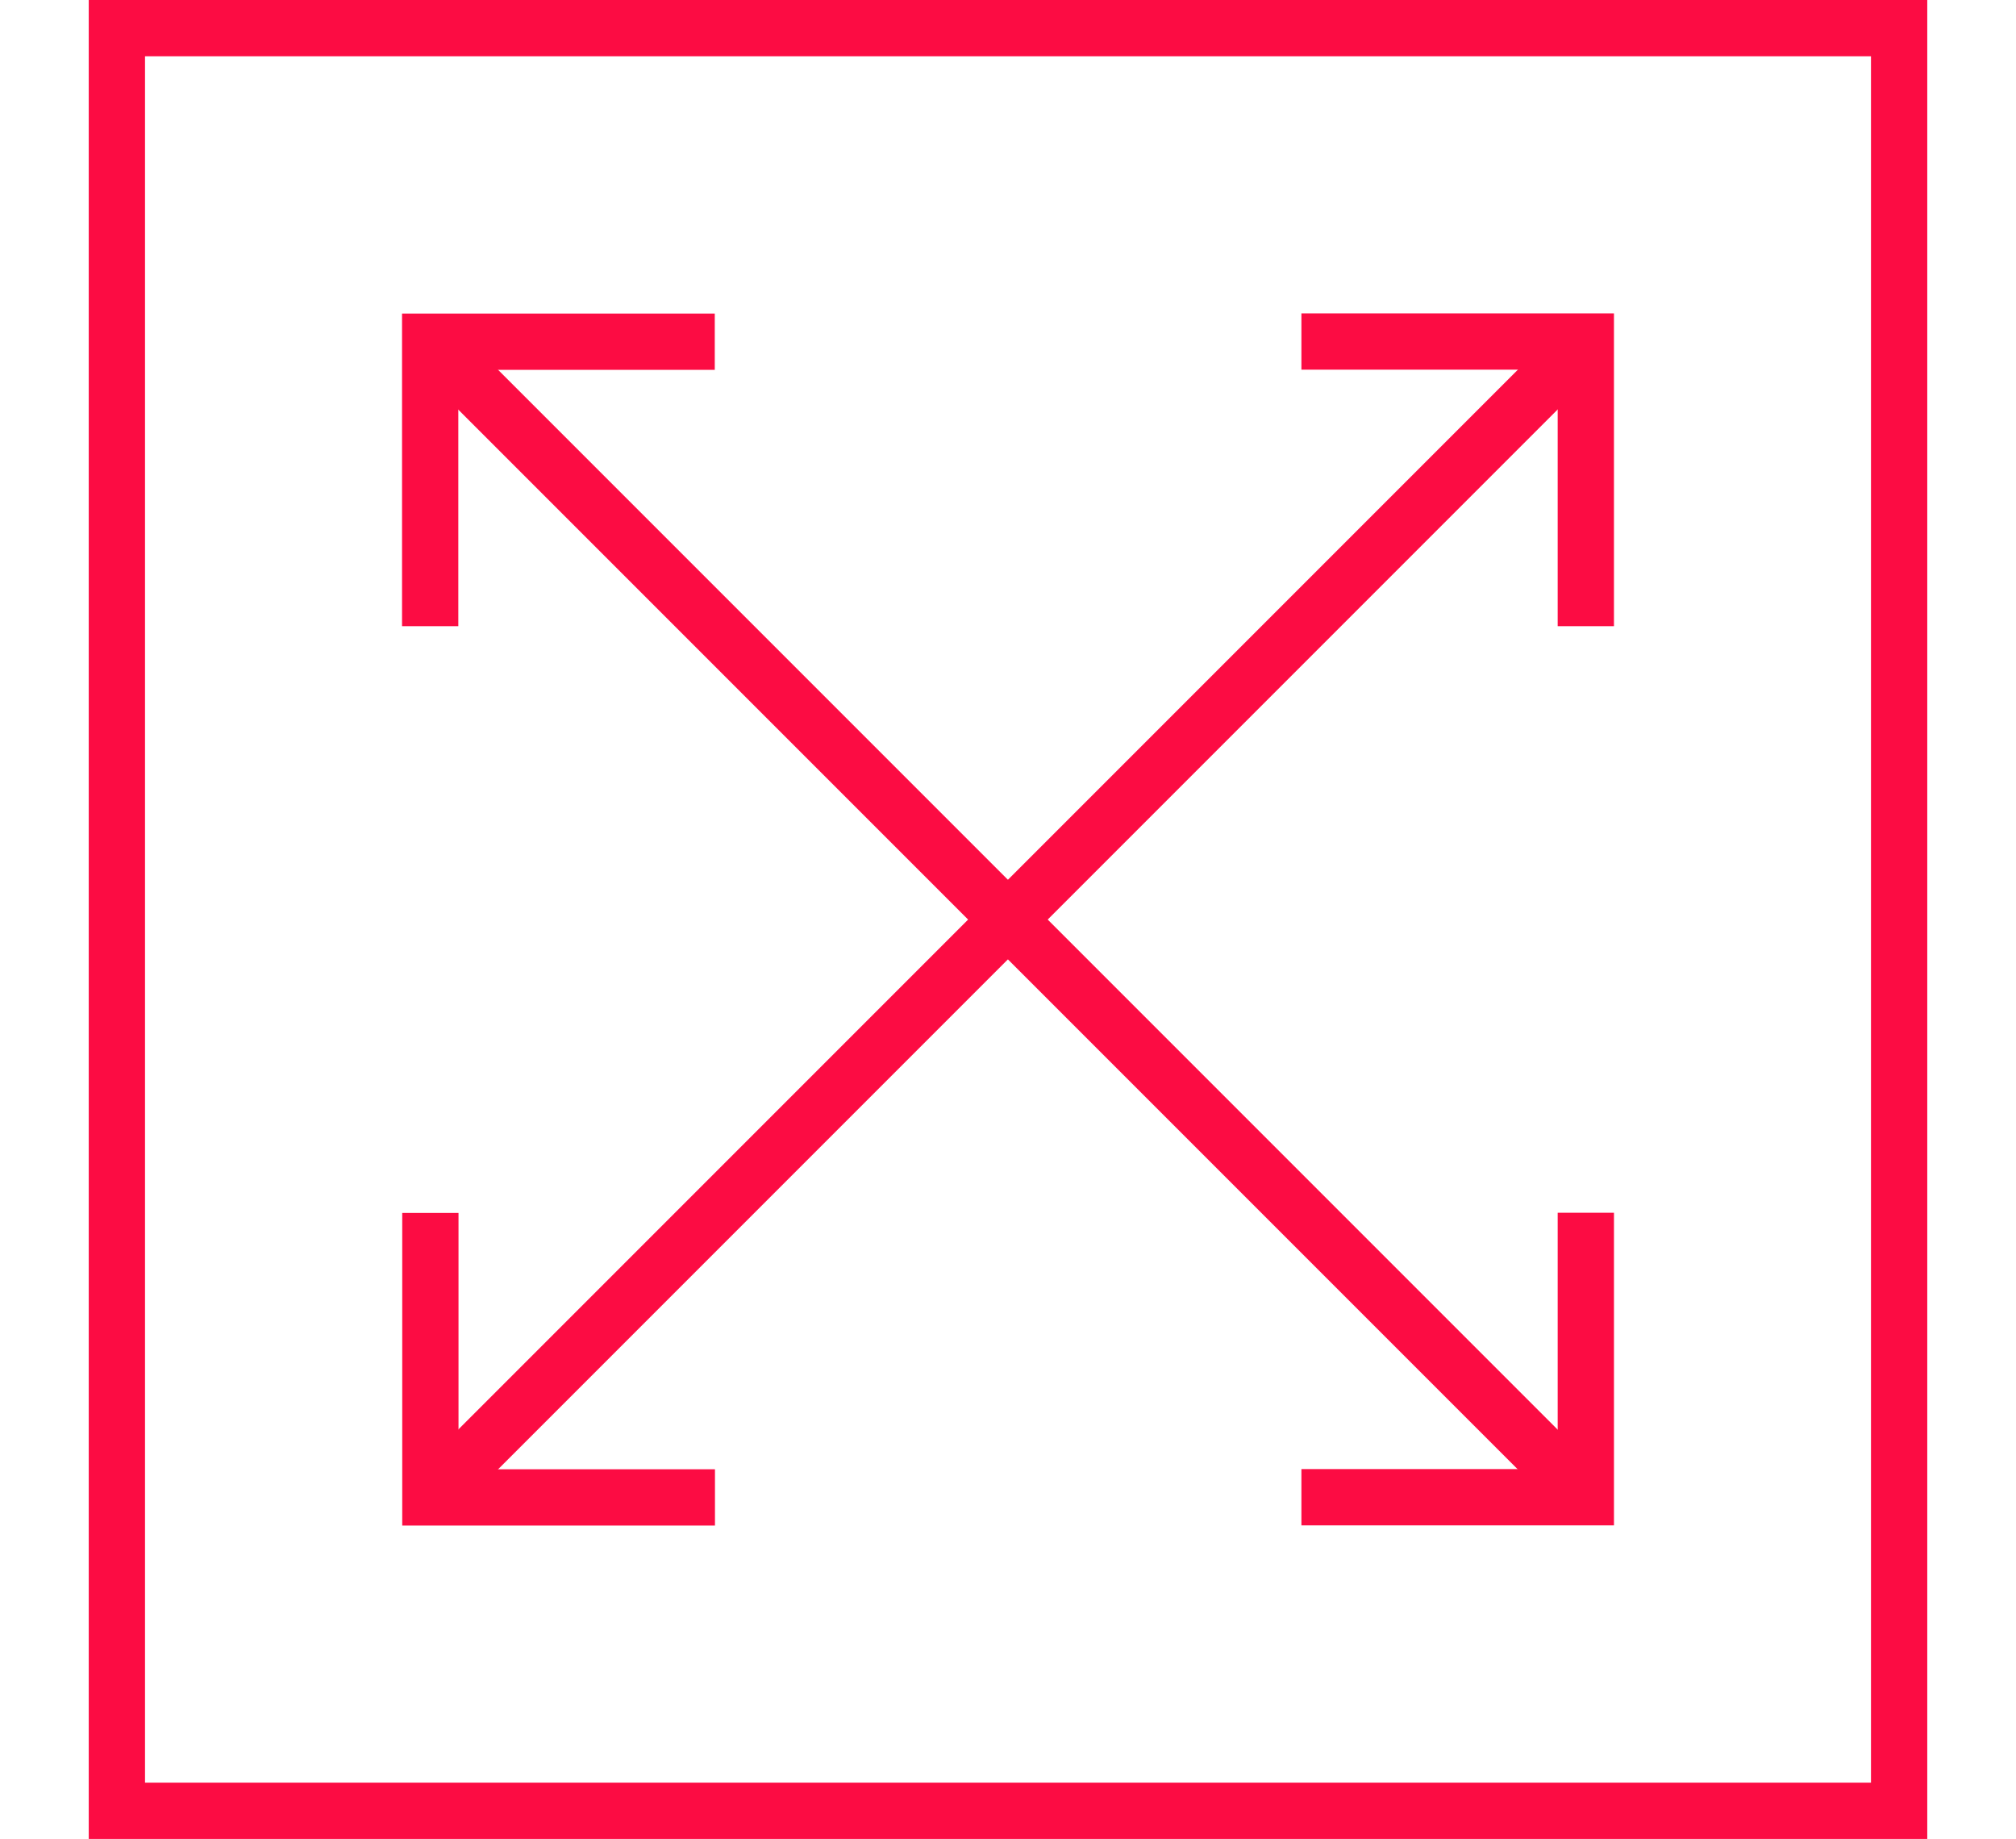 <?xml version="1.0" encoding="UTF-8"?>
<svg id="Ebene_2" data-name="Ebene 2" xmlns="http://www.w3.org/2000/svg" viewBox="0 0 107.46 98">
  <defs>
    <style>
      .cls-1, .cls-2 {
        fill: none;
      }

      .cls-2 {
        stroke: #fc0c43;
        stroke-width: 3px;
      }
    </style>
  </defs>
  <g id="Ebene_1-2" data-name="Ebene 1">
    <g>
      <rect class="cls-1" y="1.5" width="107.46" height="95"/>
      <g>
        <rect id="Rechteck_153" data-name="Rechteck 153" class="cls-2" x="6.23" y="1.5" width="95" height="95"/>
        <path id="Pfad_434" data-name="Pfad 434" class="cls-2" d="M22.93,33.37v-15.16h15.17"/>
        <path id="Pfad_435" data-name="Pfad 435" class="cls-2" d="M84.53,64.63v15.16h-15.16"/>
        <line id="Linie_29" data-name="Linie 29" class="cls-2" x1="22.93" y1="18.21" x2="84.52" y2="79.8"/>
        <path id="Pfad_436" data-name="Pfad 436" class="cls-2" d="M69.37,18.2h15.16v15.17"/>
        <path id="Pfad_437" data-name="Pfad 437" class="cls-2" d="M38.11,79.8h-15.17v-15.16"/>
        <line id="Linie_30" data-name="Linie 30" class="cls-2" x1="84.53" y1="18.2" x2="22.93" y2="79.8"/>
      </g>
    </g>
  </g>
</svg>